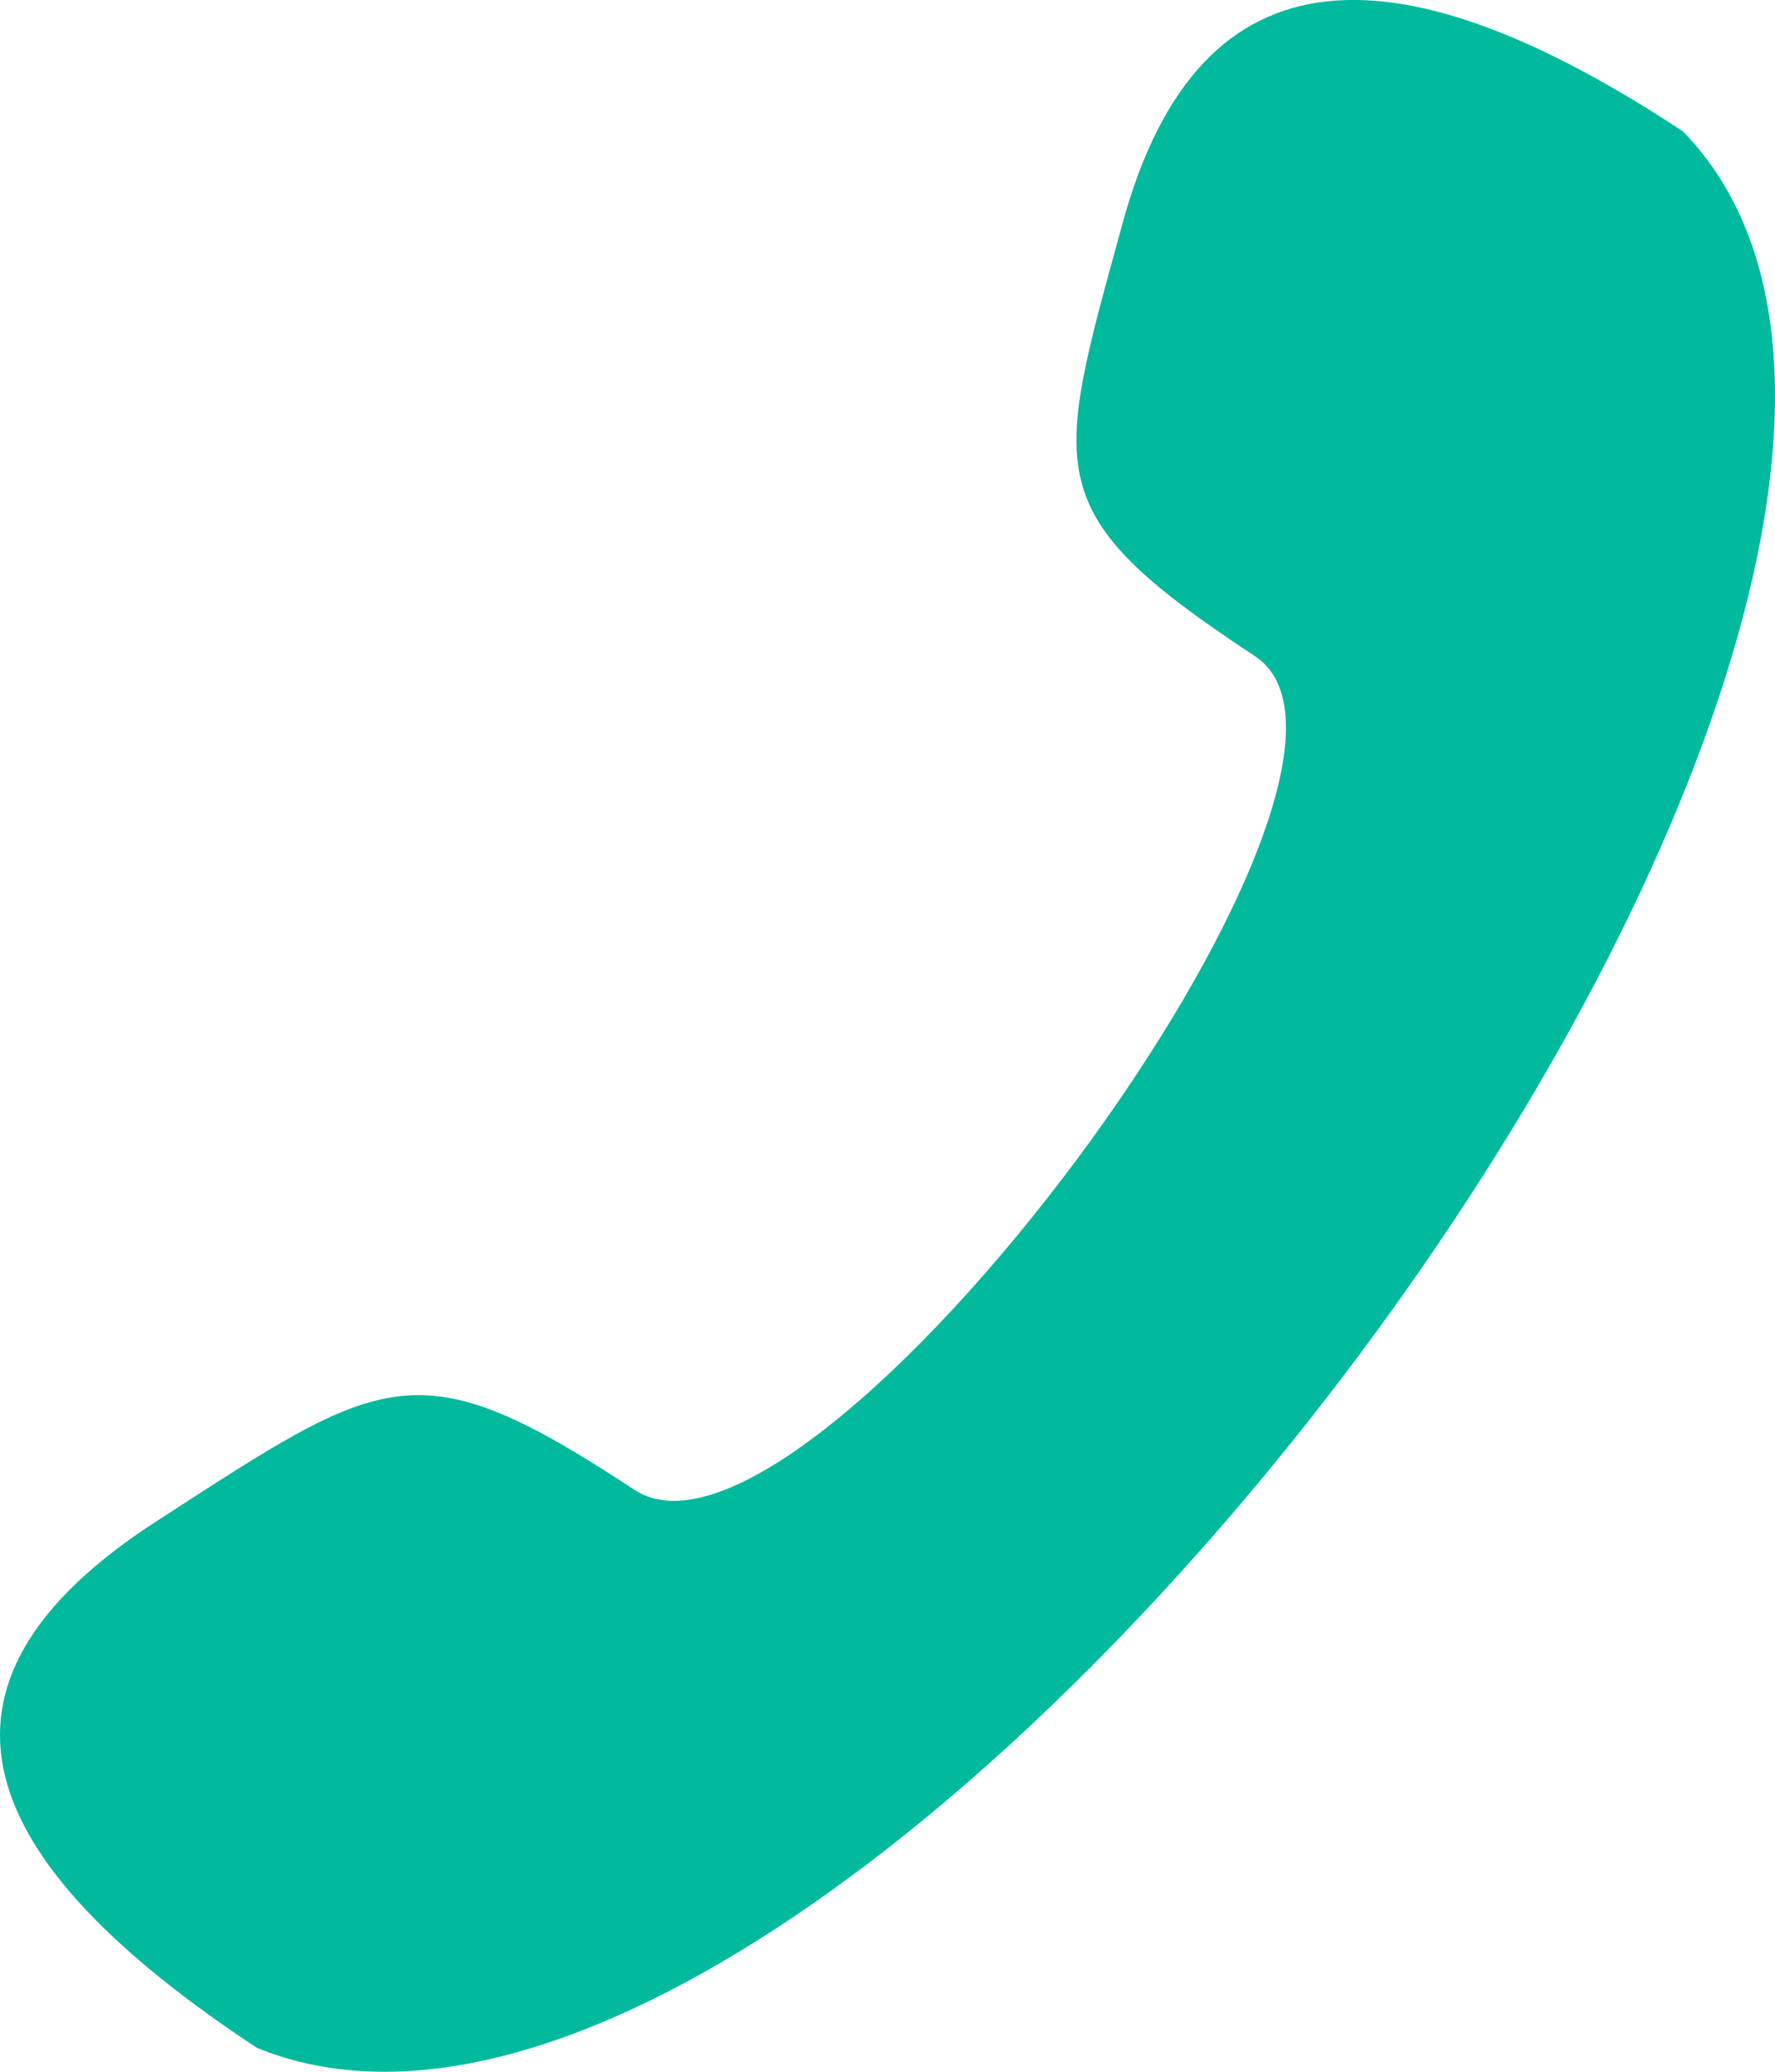<?xml version="1.0" encoding="UTF-8"?>
<svg width="12px" height="14px" viewBox="0 0 12 14" version="1.1" xmlns="http://www.w3.org/2000/svg" xmlns:xlink="http://www.w3.org/1999/xlink">
    <!-- Generator: Sketch 58 (84663) - https://sketch.com -->
    <title>Path</title>
    <desc>Created with Sketch.</desc>
    <g id="Desktop" stroke="none" stroke-width="1" fill="none" fill-rule="evenodd">
        <g id="Get-Help-Now-4/4" transform="translate(-756, -562)" fill="#01B99D">
            <path d="M756.622,562.888 C758.528,561.632 759.886,561.596 760.41,563.506 C760.878,565.212 760.992,565.462 759.516,566.434 C758.328,567.217 762.522,572.85 763.71,572.068 C765.186,571.096 765.397,571.282 766.941,572.279 C768.669,573.395 768.169,574.583 766.262,575.839 C762.205,577.49 753.627,565.968 756.622,562.888 L756.622,562.888 Z" id="Path" transform="translate(762, 569) scale(-1, 1) translate(-762, -569) "></path>
        </g>
    </g>
</svg>